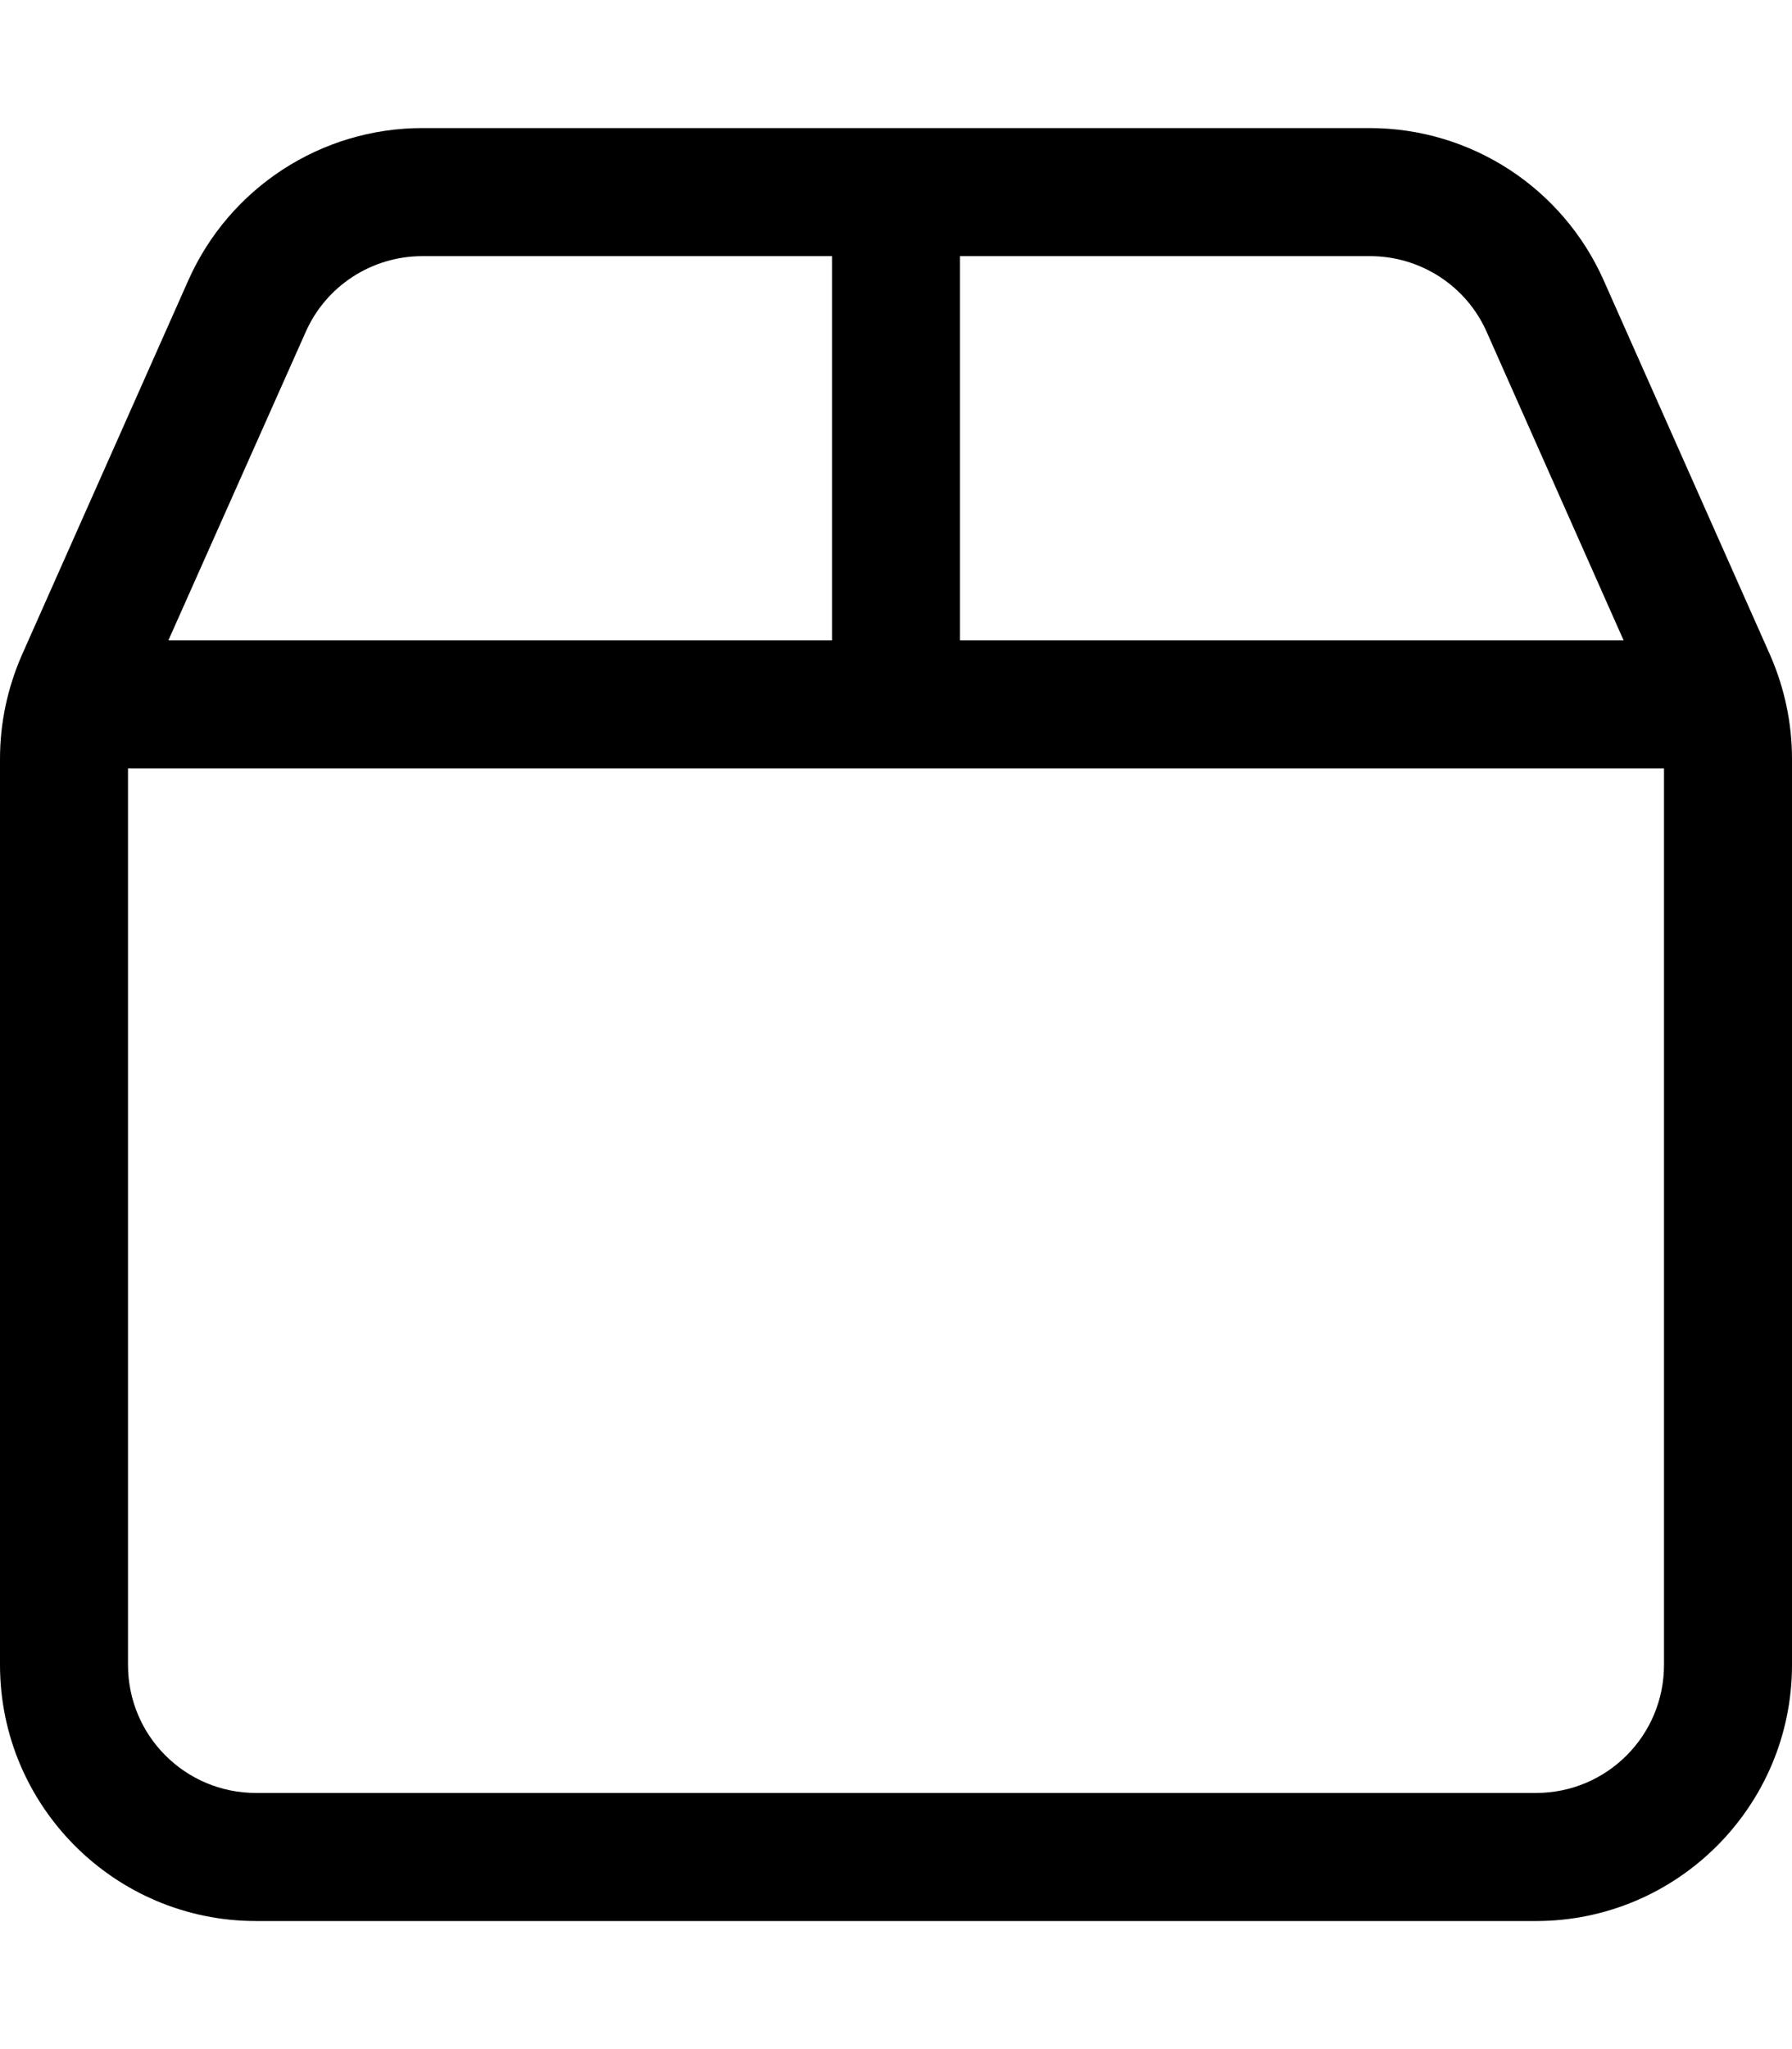 <svg xmlns="http://www.w3.org/2000/svg" viewBox="0 0 448 512"><!--! Font Awesome Pro 6.4.2 by @fontawesome - https://fontawesome.com License - https://fontawesome.com/license (Commercial License) Copyright 2023 Fonticons, Inc. --><path d="M342.4 64H240v96H405.9L371.7 83c-5.1-11.6-16.6-19-29.2-19zM416 192H240 208 32V416c0 17.7 14.3 32 32 32H384c17.7 0 32-14.3 32-32V192zM42.1 160H208V64H105.6c-12.6 0-24.1 7.4-29.2 19L42.1 160zM342.4 32c25.3 0 48.2 14.9 58.5 38l41.6 93.6c3.6 8.2 5.5 17 5.5 26V416c0 35.3-28.7 64-64 64H64c-35.3 0-64-28.7-64-64V189.6c0-9 1.9-17.8 5.5-26L47.1 70c10.3-23.1 33.2-38 58.5-38H342.4z"/></svg>